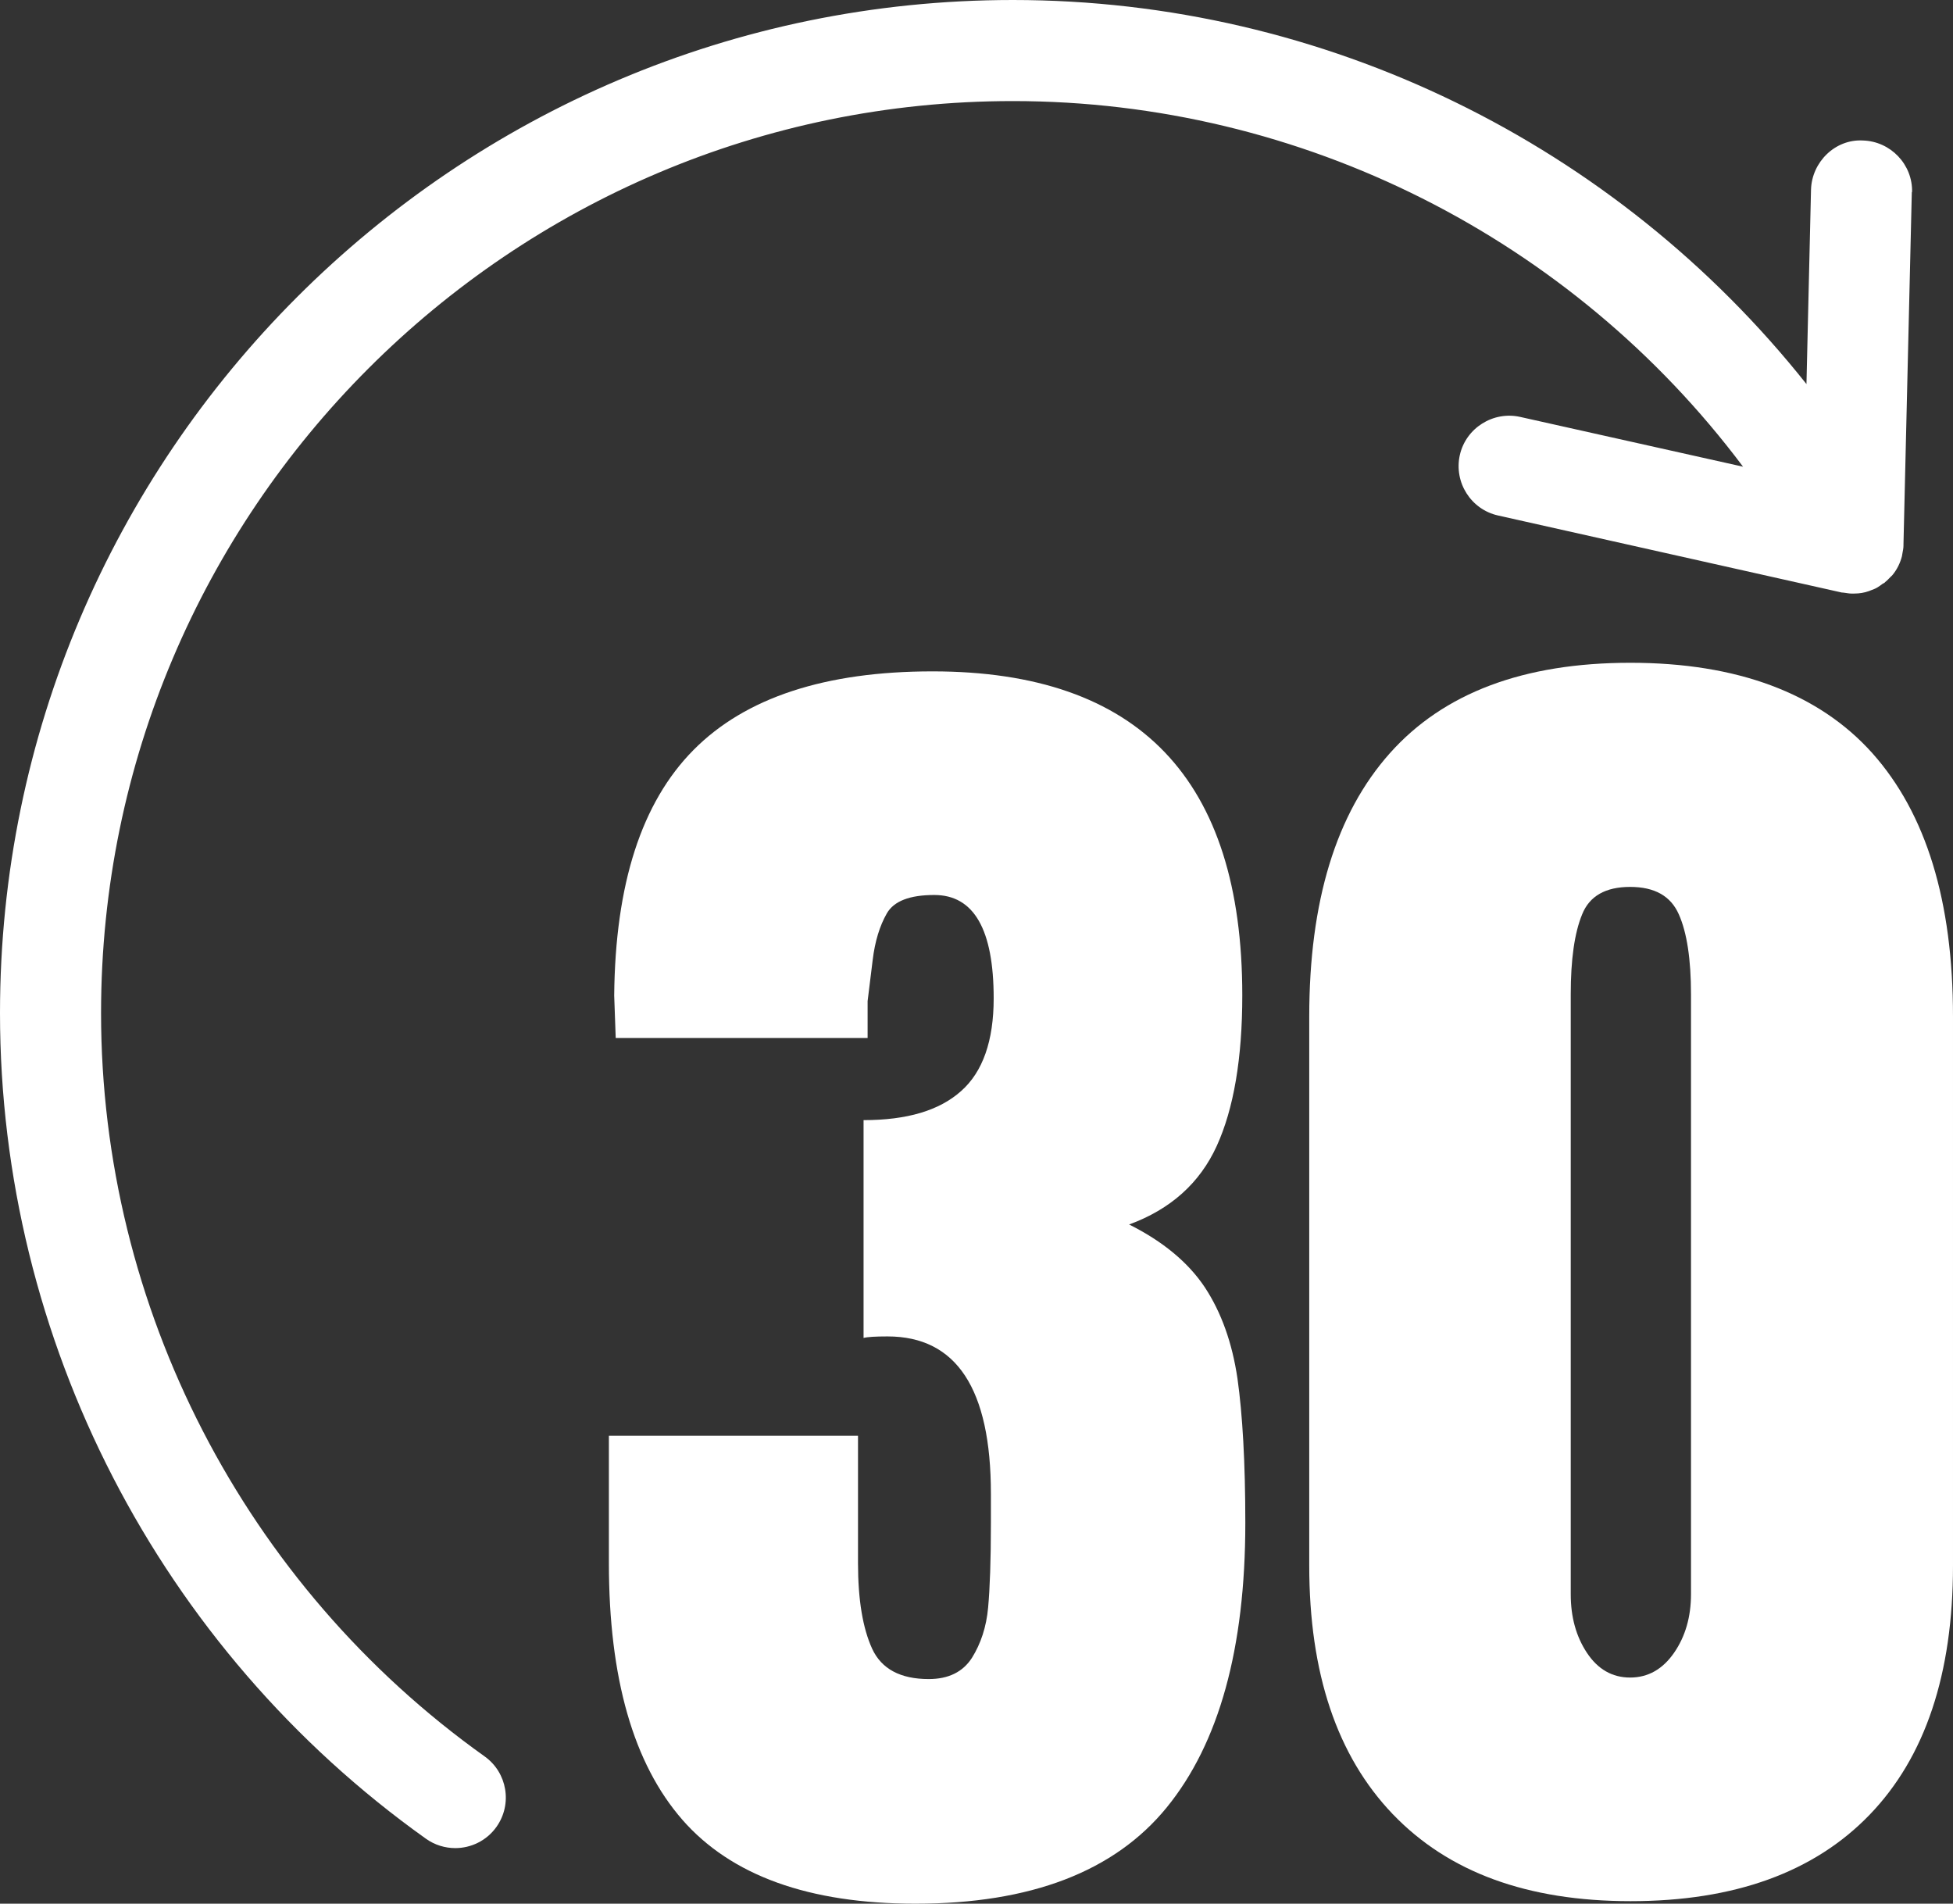 <?xml version="1.0" encoding="UTF-8"?>
<svg id="_レイヤー_2" data-name=" レイヤー 2" xmlns="http://www.w3.org/2000/svg" viewBox="0 0 77.3 75.34">
  <rect x="0" y="0" width="77.3" height="75.34" fill="#333333" stroke="none"/>
  <defs>
    <style>
      .cls-1 {
        fill: #fff;
      }
    </style>
  </defs>
  <g id="_レイヤー_1-2" data-name=" レイヤー 1-2">
    <g>
      <path class="cls-1" d="M27.01,72.02c-1.94-2.22-2.91-5.61-2.91-10.16v-5.04h9.86v5.04c0,1.46.19,2.58.56,3.39.37.8,1.12,1.2,2.24,1.2.78,0,1.35-.28,1.71-.84.35-.56.57-1.22.64-1.99.07-.76.11-1.88.11-3.33v-1.18c0-4.14-1.36-6.22-4.09-6.22-.49,0-.8.02-.95.06v-8.62c1.72,0,3-.38,3.86-1.15.86-.76,1.29-1.99,1.29-3.67,0-2.72-.78-4.09-2.35-4.09-.97,0-1.6.24-1.88.73-.28.49-.47,1.1-.56,1.85s-.16,1.29-.2,1.62v1.46h-9.97l-.06-1.68c.04-4.41,1.08-7.64,3.14-9.72,2.05-2.07,5.21-3.11,9.46-3.11,8.18,0,12.26,4.28,12.26,12.82,0,2.5-.34,4.49-1.01,5.96s-1.83,2.51-3.47,3.11c1.34.67,2.34,1.5,3,2.49.65.99,1.08,2.19,1.29,3.61.2,1.42.31,3.32.31,5.71,0,4.97-1.04,8.72-3.11,11.26s-5.39,3.81-9.94,3.81c-4.22,0-7.3-1.11-9.24-3.33h0Z"/>
      <path class="cls-1" d="M55.12,71.79c-2.2-2.3-3.3-5.57-3.3-9.83v-21.73c0-4.55,1.06-8.03,3.19-10.42,2.13-2.39,5.3-3.58,9.52-3.58s7.45,1.2,9.58,3.58c2.13,2.39,3.19,5.86,3.19,10.42v21.73c0,4.29-1.1,7.58-3.3,9.86-2.2,2.28-5.36,3.42-9.46,3.42s-7.21-1.15-9.41-3.44h-.01ZM66.26,65.41c.45-.65.67-1.43.67-2.32v-23.74c0-1.38-.16-2.44-.48-3.16-.32-.73-.96-1.09-1.93-1.09s-1.61.36-1.9,1.09c-.3.73-.45,1.78-.45,3.16v23.74c0,.9.21,1.67.64,2.32s1,.98,1.71.98,1.29-.33,1.74-.98Z"/>
    </g>
    <path class="cls-1" d="M75.68,7.61c.03-1.1-.85-2.02-1.95-2.05-1.09-.06-2.02.85-2.05,1.95l-.18,7.69C63.96,5.71,52.43,0,40.09,0,17.99,0,0,17.99,0,40.09c0,12.94,6.3,25.16,16.86,32.68.35.25.76.37,1.16.37.62,0,1.24-.29,1.63-.84.64-.9.43-2.15-.47-2.79-9.5-6.77-15.18-17.77-15.18-29.42C4,20.19,20.19,4,40.09,4c11.44,0,22.14,5.45,28.9,14.47l-8.82-1.97c-1.07-.24-2.15.44-2.39,1.51-.24,1.08.44,2.15,1.51,2.39l13.61,3.05s.07,0,.11.01c.09.01.17.03.26.03h.13c.19,0,.39-.03.58-.1.02,0,.03-.02.05-.02.1-.04.2-.07.29-.13.07-.04.13-.09.2-.14.02-.01.04-.02.06-.03.01,0,.02-.02.03-.03.08-.06.15-.14.22-.21.03-.03.06-.05.08-.08.18-.22.3-.47.37-.74.01-.04.01-.08.02-.12.02-.1.04-.2.04-.3v-.05l.33-13.94h.01Z"/>
  </g>
</svg>